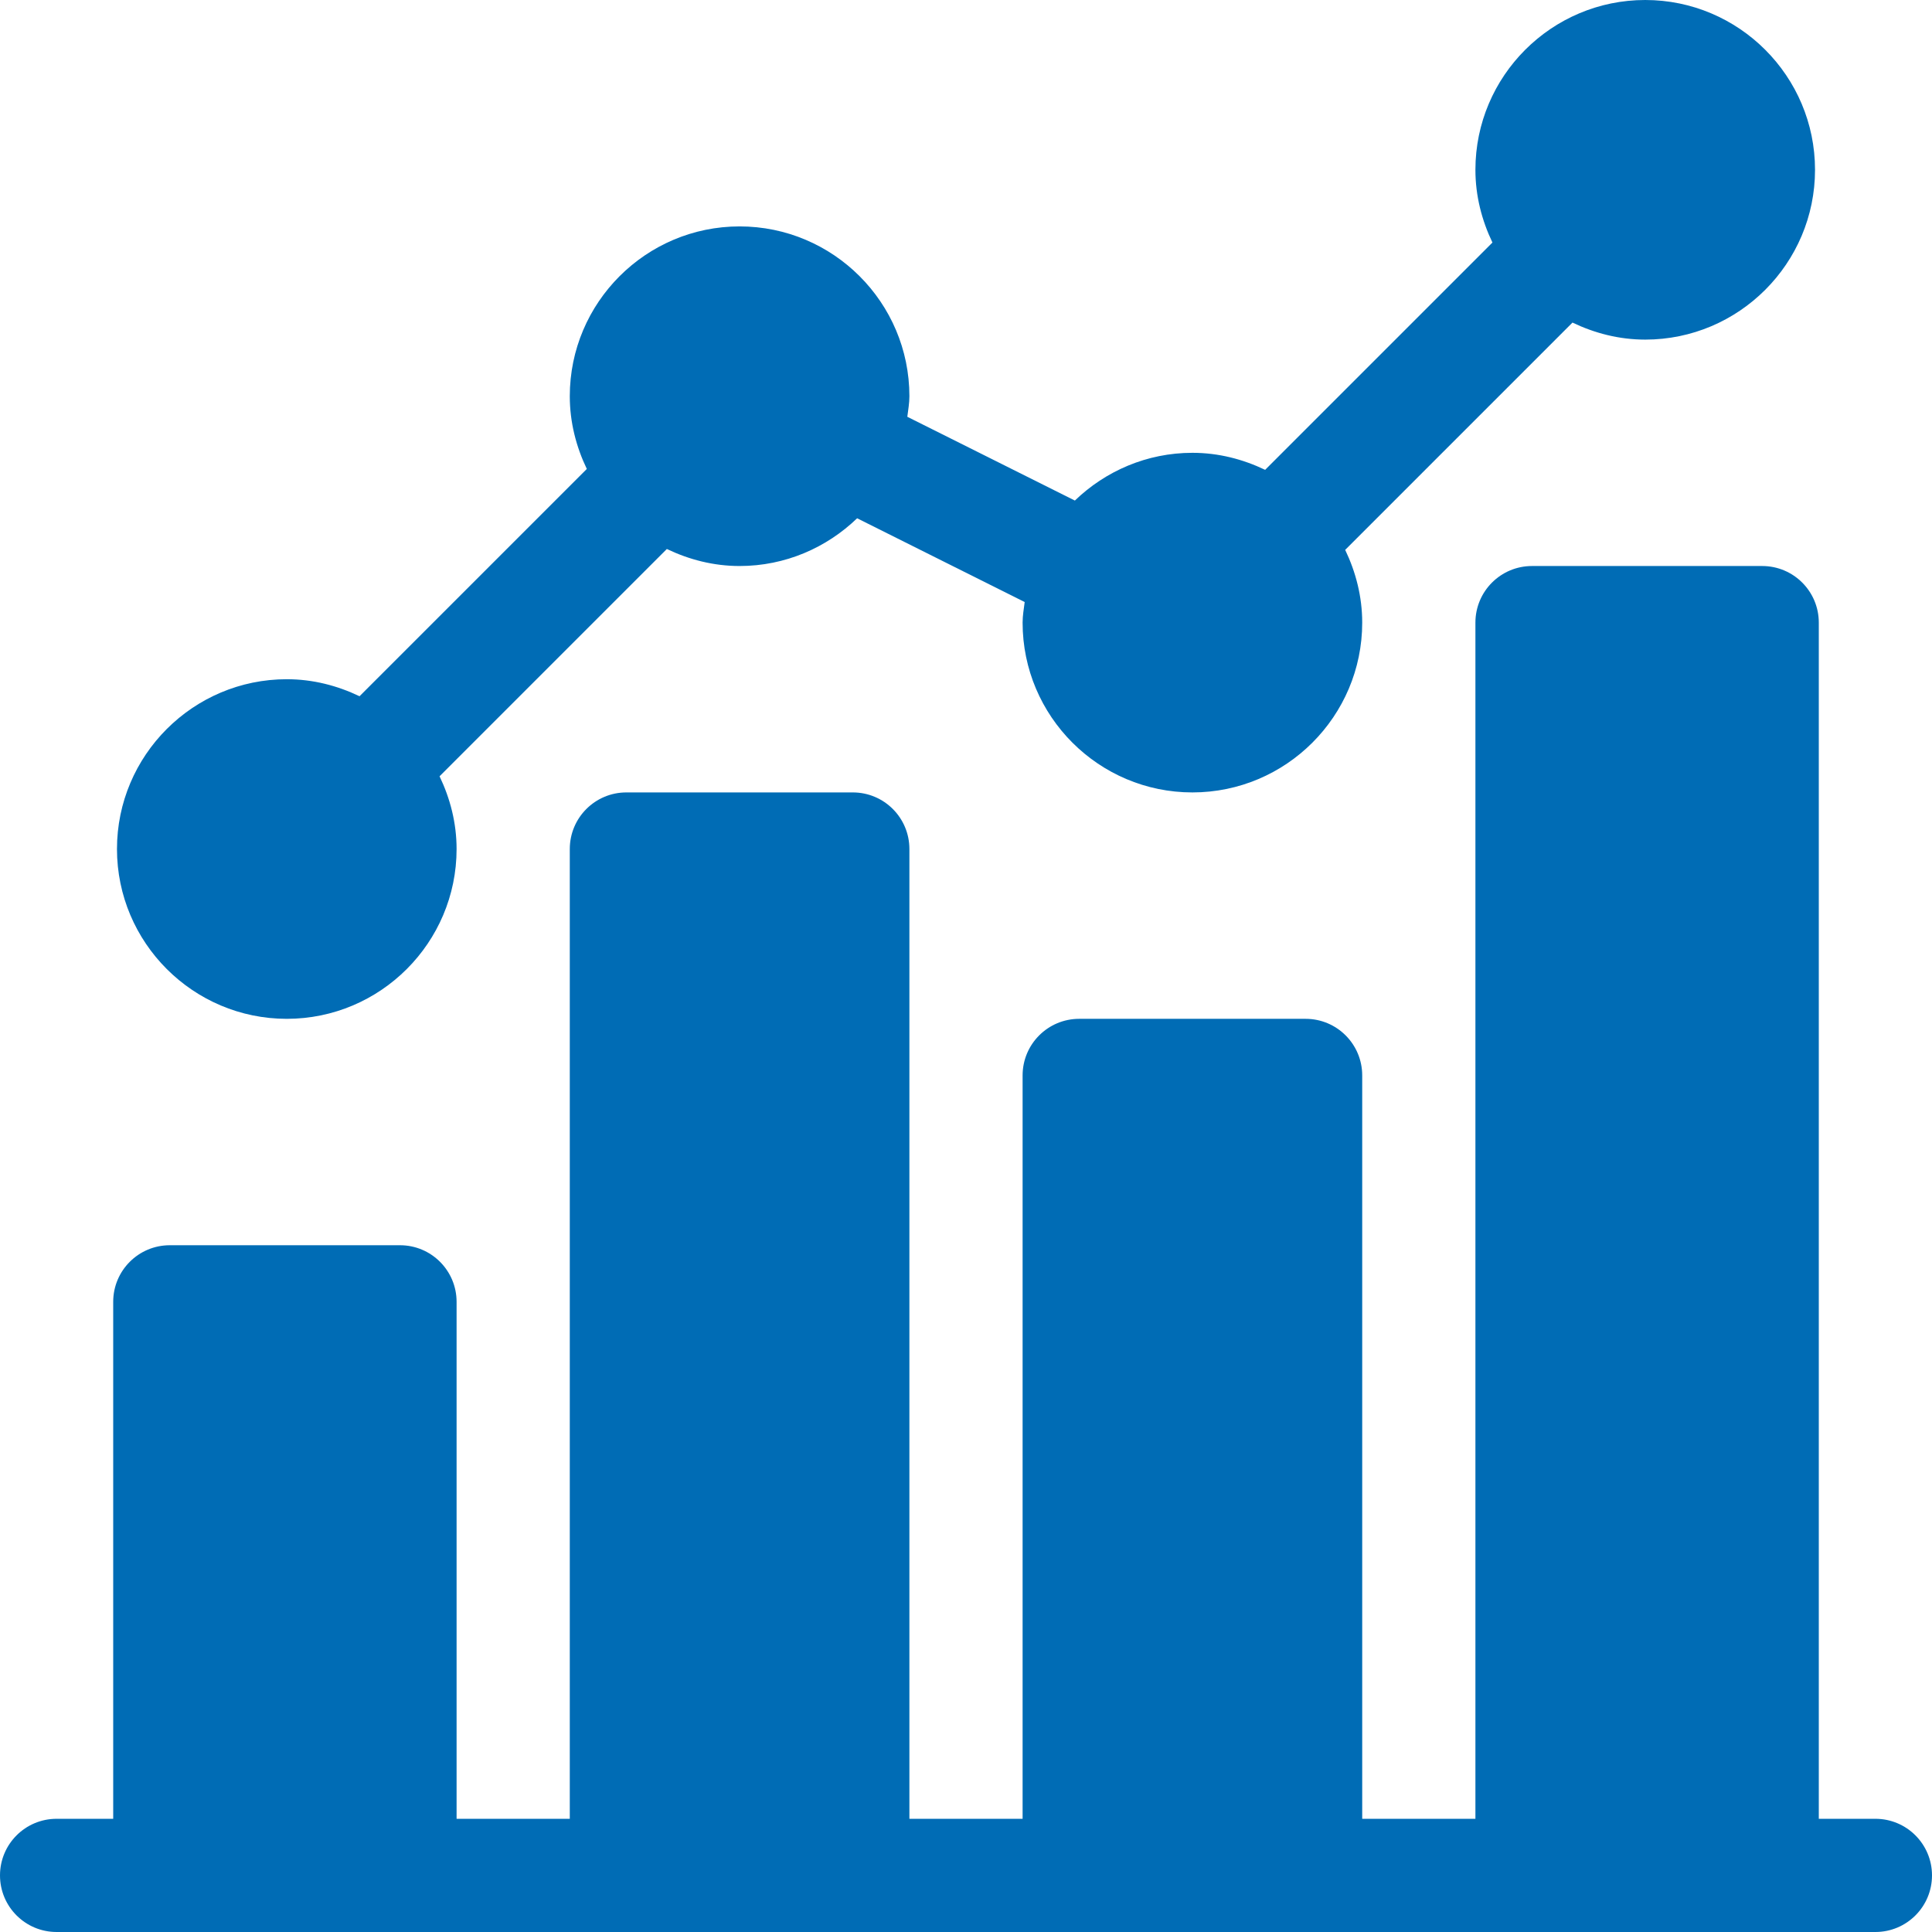 <svg width="512" height="512" viewBox="0 0 512 512" fill="none" xmlns="http://www.w3.org/2000/svg">
<path d="M76 180C51.188 180 31 200.188 31 225C31 249.812 51.188 270 76 270C100.812 270 121 249.812 121 225C121 218.074 119.297 211.59 116.488 205.723L176.723 145.488C182.59 148.297 189.074 150 196 150C208.102 150 219.055 145.145 227.148 137.348L271.551 159.547C271.328 161.355 271 163.133 271 165C271 189.812 291.188 210 316 210C340.812 210 361 189.812 361 165C361 158.074 359.297 151.59 356.488 145.723L416.723 85.488C422.59 88.297 429.074 90 436 90C460.812 90 481 69.812 481 45C481 20.188 460.812 0 436 0C411.188 0 391 20.188 391 45C391 51.926 392.703 58.41 395.512 64.277L335.277 124.512C329.41 121.703 322.926 120 316 120C303.898 120 292.945 124.855 284.852 132.652L240.449 110.453C240.672 108.645 241 106.867 241 105C241 80.188 220.812 60 196 60C171.188 60 151 80.188 151 105C151 111.926 152.703 118.41 155.512 124.277L95.277 184.512C89.41 181.703 82.926 180 76 180Z" fill="#006CB5"/>
<path d="M497 482H482V165C482 156.711 475.289 150 467 150H406C397.711 150 391 156.711 391 165V482H361V285C361 276.711 354.289 270 346 270H286C277.711 270 271 276.711 271 285V482H241V225C241 216.711 234.289 210 226 210H166C157.711 210 151 216.711 151 225V482H121V345C121 336.711 114.289 330 106 330H45C36.711 330 30 336.711 30 345V482H15C6.711 482 0 488.711 0 497C0 505.289 6.711 512 15 512H497C505.289 512 512 505.289 512 497C512 488.711 505.289 482 497 482Z" fill="#006CB5"/>
</svg>
